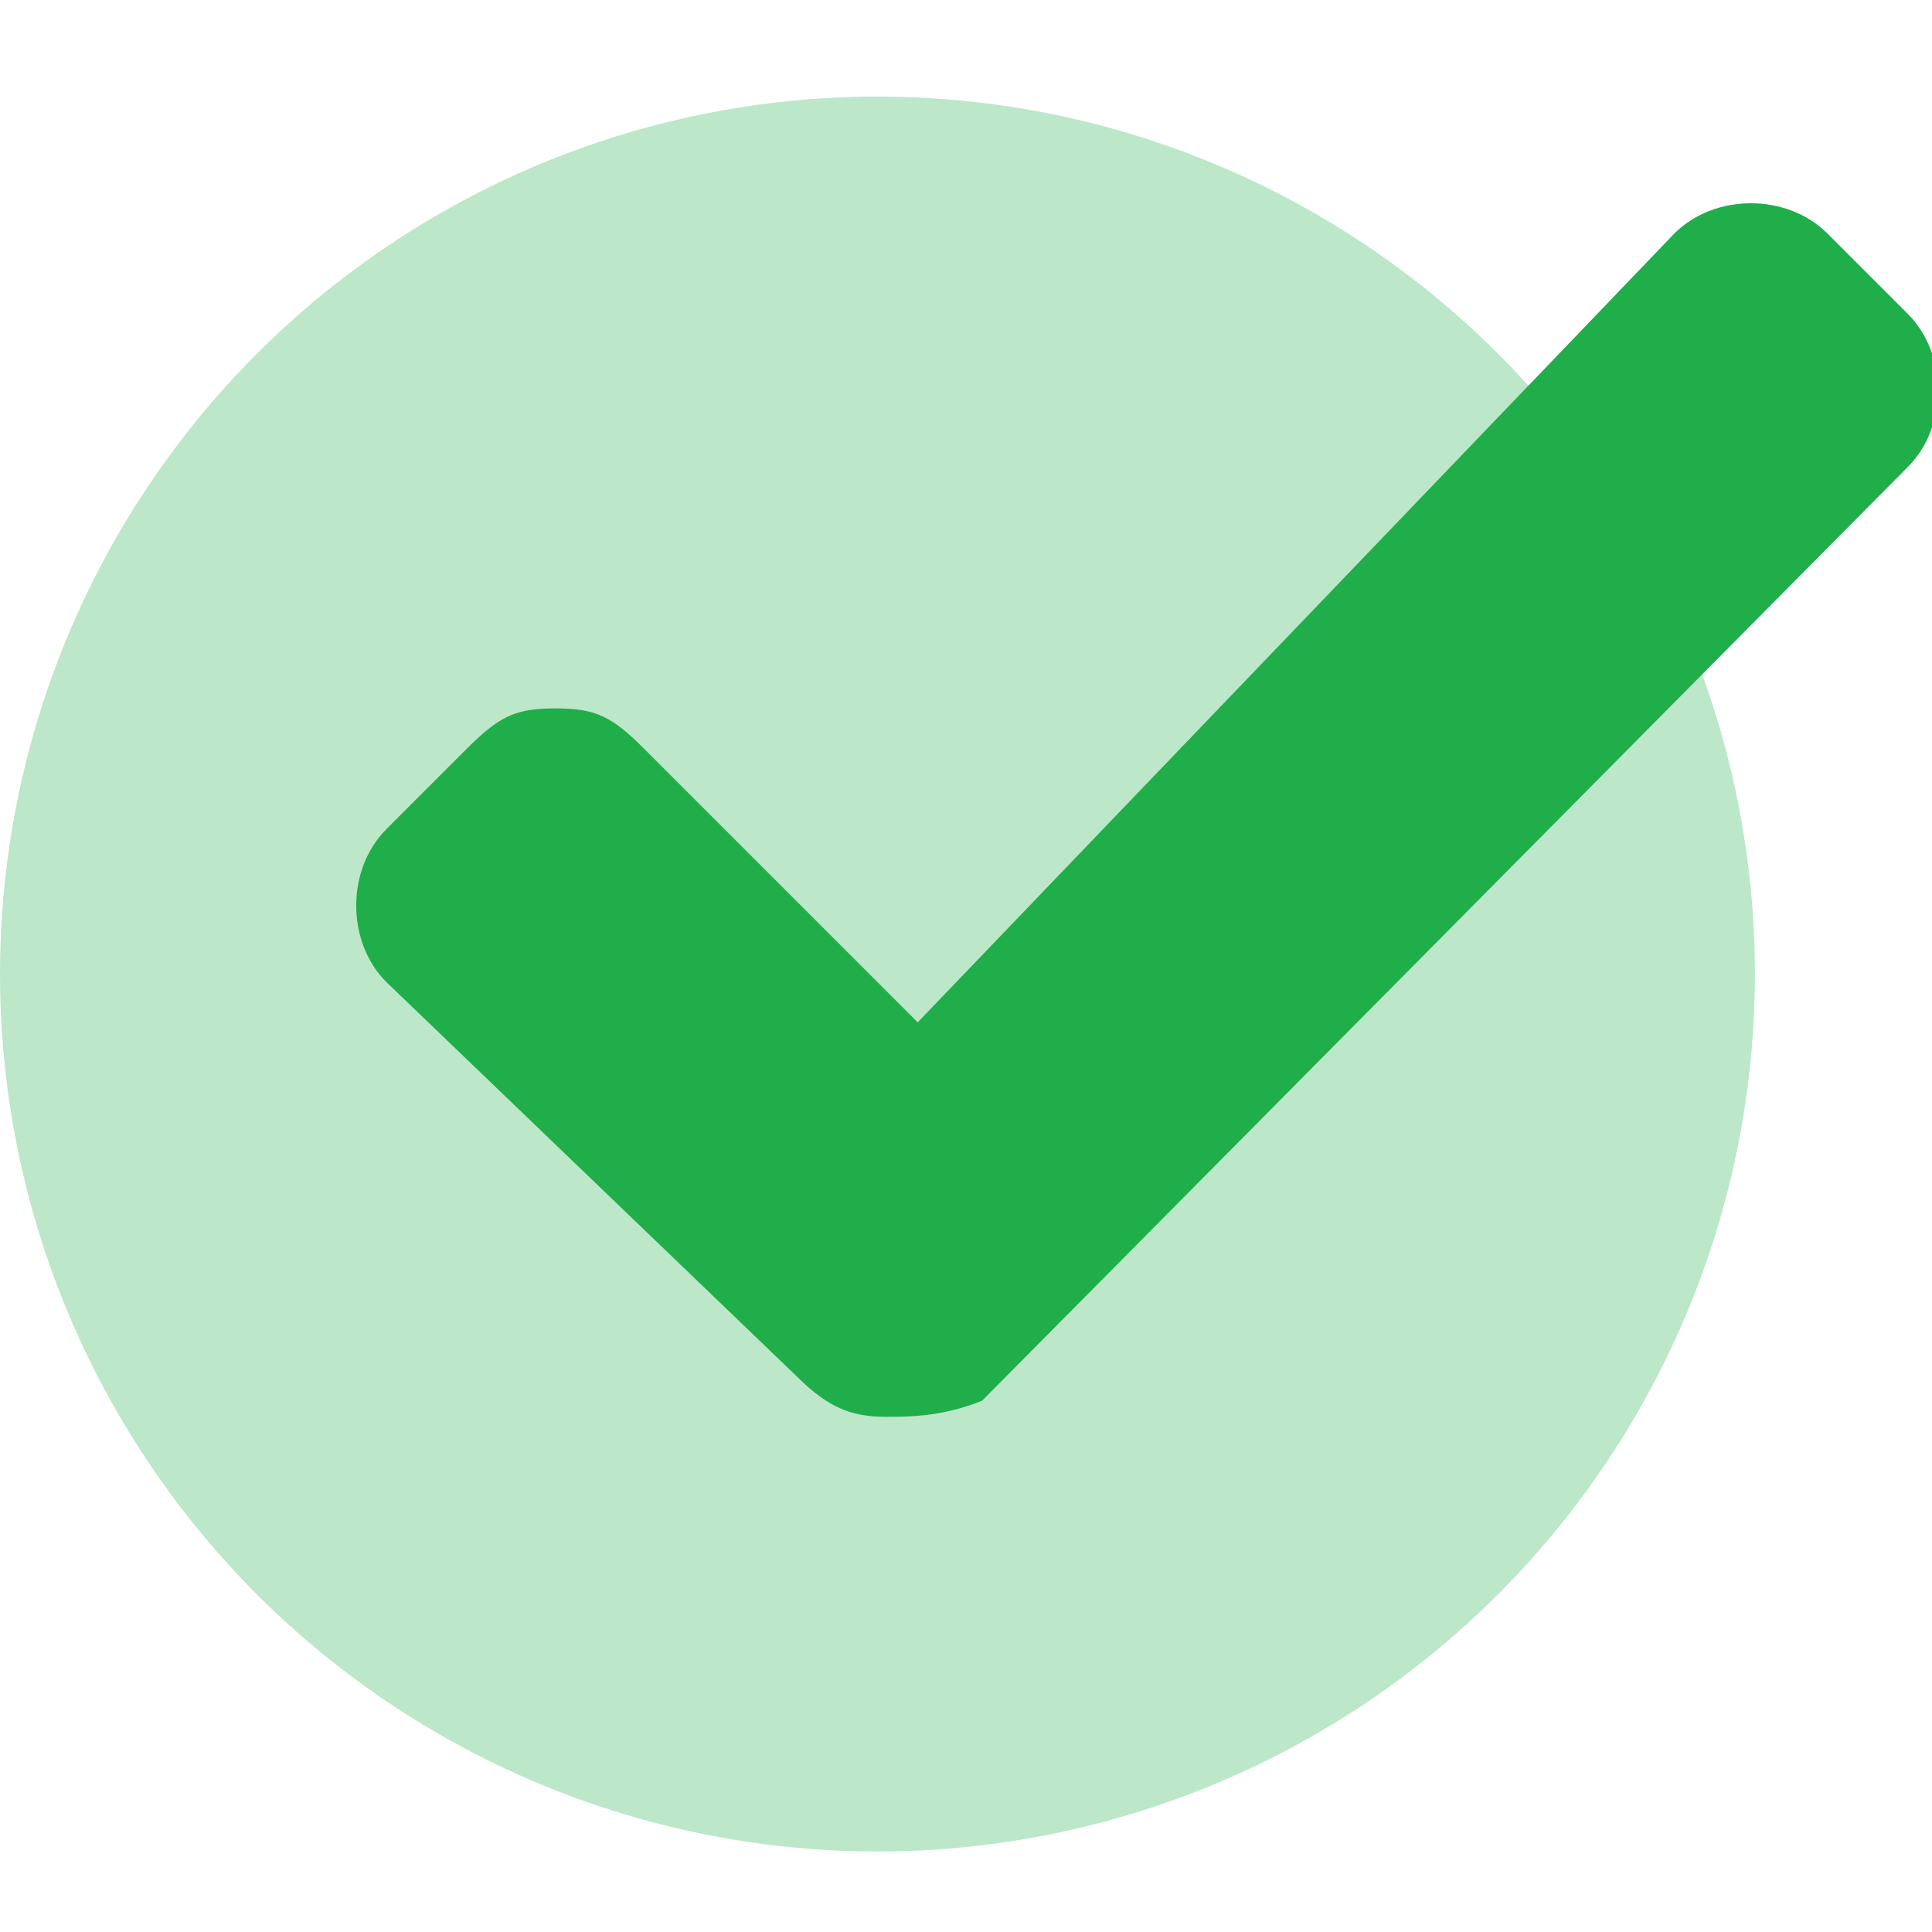<?xml version="1.0" encoding="utf-8"?>
<!-- Generator: Adobe Illustrator 24.0.2, SVG Export Plug-In . SVG Version: 6.00 Build 0)  -->
<svg version="1.1" id="Layer_1" xmlns="http://www.w3.org/2000/svg" xmlns:xlink="http://www.w3.org/1999/xlink" x="0px" y="0px"
	 viewBox="0 0 24 24" style="enable-background:new 0 0 24 24;" xml:space="preserve">
<style type="text/css">
	.st0{opacity:0.3;fill-rule:evenodd;clip-rule:evenodd;fill:#1FAE49;enable-background:new    ;}
	.st1{enable-background:new    ;}
	.st2{fill:#1FAE49;}
</style>
<g>
	<circle class="st0" cx="10.9" cy="12.1" r="10.9"/>
</g>
<g class="st1">
	<path class="st2" d="M11,17.6c-0.4,0-0.7-0.1-1.1-0.5l-5.1-4.9c-0.5-0.5-0.5-1.4,0-1.9l1-1c0.4-0.4,0.6-0.5,1.1-0.5
		s0.7,0.1,1.1,0.5l3.4,3.4l9.4-9.8c0.5-0.5,1.4-0.5,1.9,0l1,1c0.5,0.5,0.5,1.4,0,1.9L12.2,17.4C11.7,17.6,11.3,17.6,11,17.6z
		 M18,13.2L18,13.2L18,13.2z M20.7,13.2L20.7,13.2L20.7,13.2z"/>
</g>
</svg>
